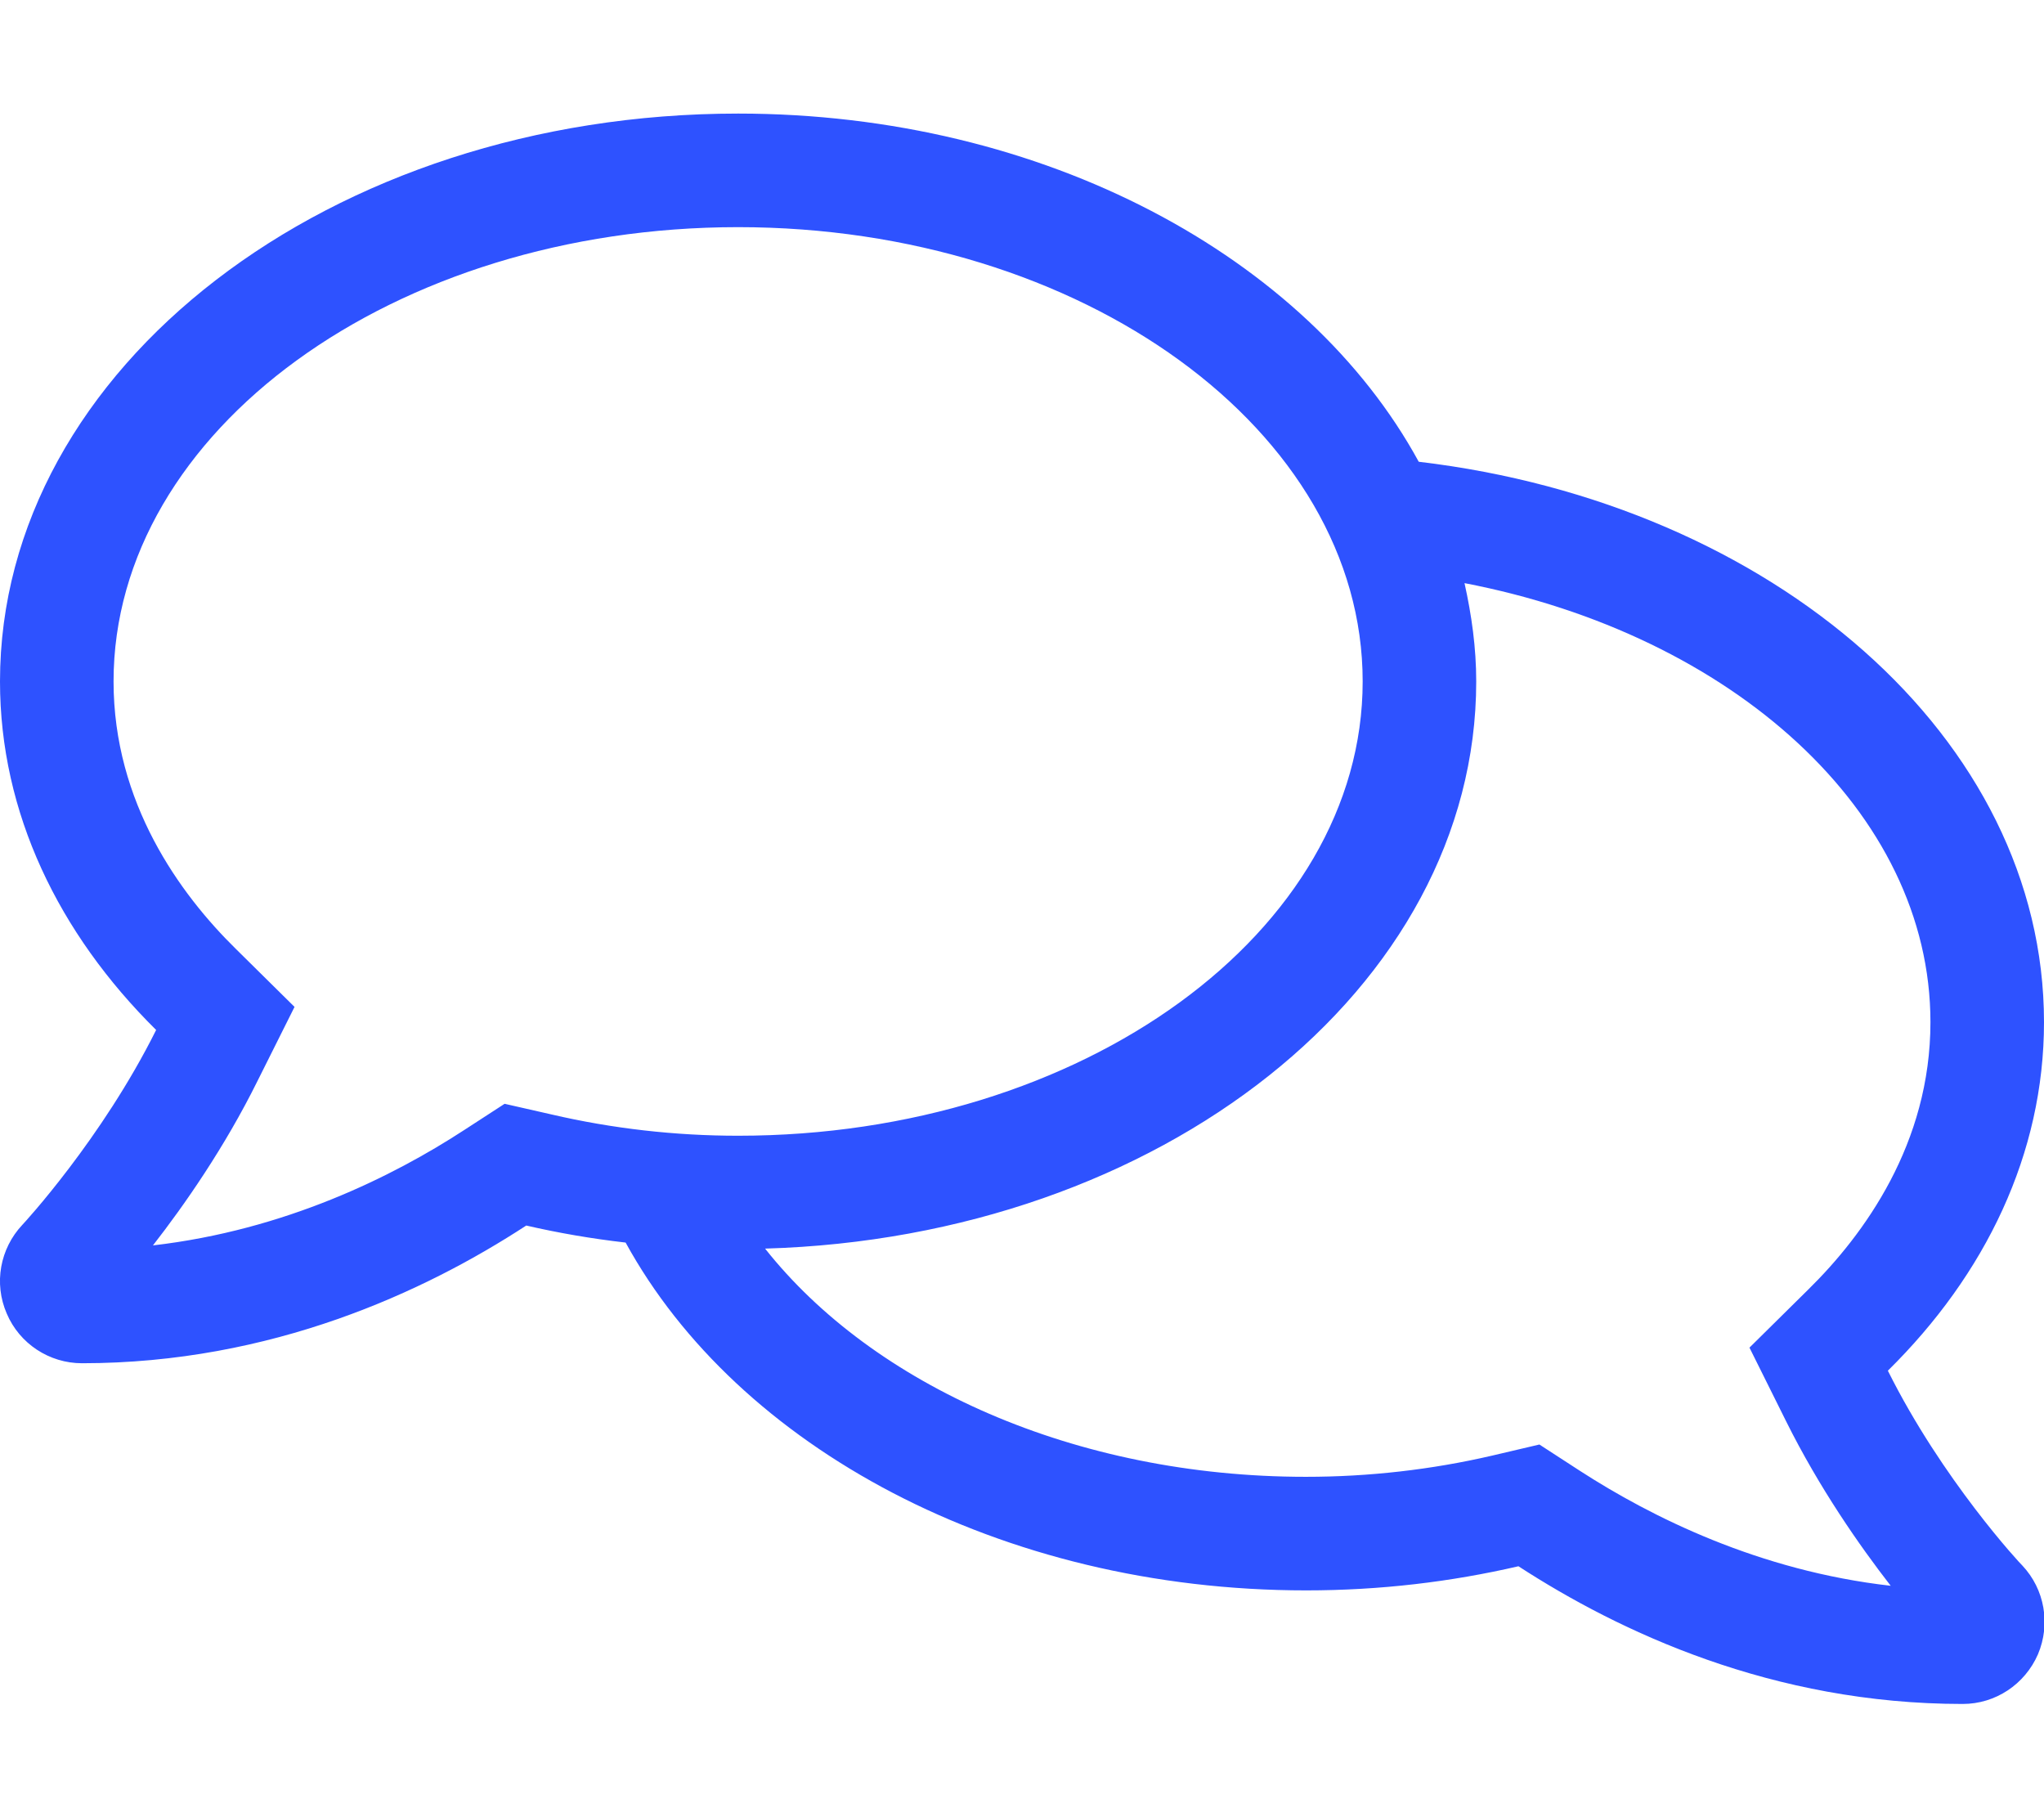 <?xml version="1.0" encoding="utf-8"?>
<!-- Generator: Adobe Illustrator 22.1.0, SVG Export Plug-In . SVG Version: 6.00 Build 0)  -->
<svg version="1.1" id="Layer_1" xmlns="http://www.w3.org/2000/svg" xmlns:xlink="http://www.w3.org/1999/xlink" x="0px" y="0px"
	 viewBox="0 0 576 512" style="enable-background:new 0 0 576 512;" xml:space="preserve">
<style type="text/css">
	.st0{fill:#2E52FF;}
</style>
<path class="st0" d="M532,386.2c27.5-27.1,44-61.1,44-98.2c0-80-76.5-146.1-176.2-157.9C368.4,72.5,294.3,32,208,32
	C93.1,32,0,103.6,0,192c0,37,16.5,71,44,98.2c-15.3,30.7-37.3,54.5-37.7,54.9c-6.3,6.7-8.1,16.5-4.4,25c3.6,8.5,12,14,21.2,14
	c53.5,0,96.7-20.2,125.2-38.8c9.1,2.1,18.4,3.7,28,4.8c31.5,57.5,105.5,98,191.8,98c20.8,0,40.8-2.4,59.8-6.8
	c28.5,18.5,71.6,38.8,125.2,38.8c9.2,0,17.5-5.5,21.2-14c3.6-8.5,1.9-18.3-4.4-25C569.4,440.7,547.3,416.9,532,386.2L532,386.2z
	 M142.2,311l-11.4,7.4c-20.1,13.1-50.5,28.2-87.7,32.5c8.8-11.3,20.2-27.6,29.5-46.4L83,283.7l-16.5-16.3
	C50.7,251.9,32,226.2,32,192c0-70.6,79-128,176-128s176,57.4,176,128s-79,128-176,128c-17.7,0-35.4-2-52.6-6L142.2,311z
	 M445.2,414.4l-11.4-7.4l-13.2,3.1c-17.2,4-34.9,6-52.6,6c-65.1,0-122-25.9-152.4-64.3C326.9,348.6,416,278.4,416,192
	c0-9.5-1.3-18.7-3.3-27.7C488.1,178.8,544,228.7,544,288c0,34.2-18.7,59.9-34.5,75.4L493,379.7l10.3,20.7
	c9.4,18.9,20.8,35.2,29.5,46.4C495.7,442.6,465.3,427.4,445.2,414.4L445.2,414.4z M407.4,146.7c0.1,0.2,0.1,0.4,0.2,0.6
	C407.5,147.1,407.5,146.9,407.4,146.7z"/>
</svg>
